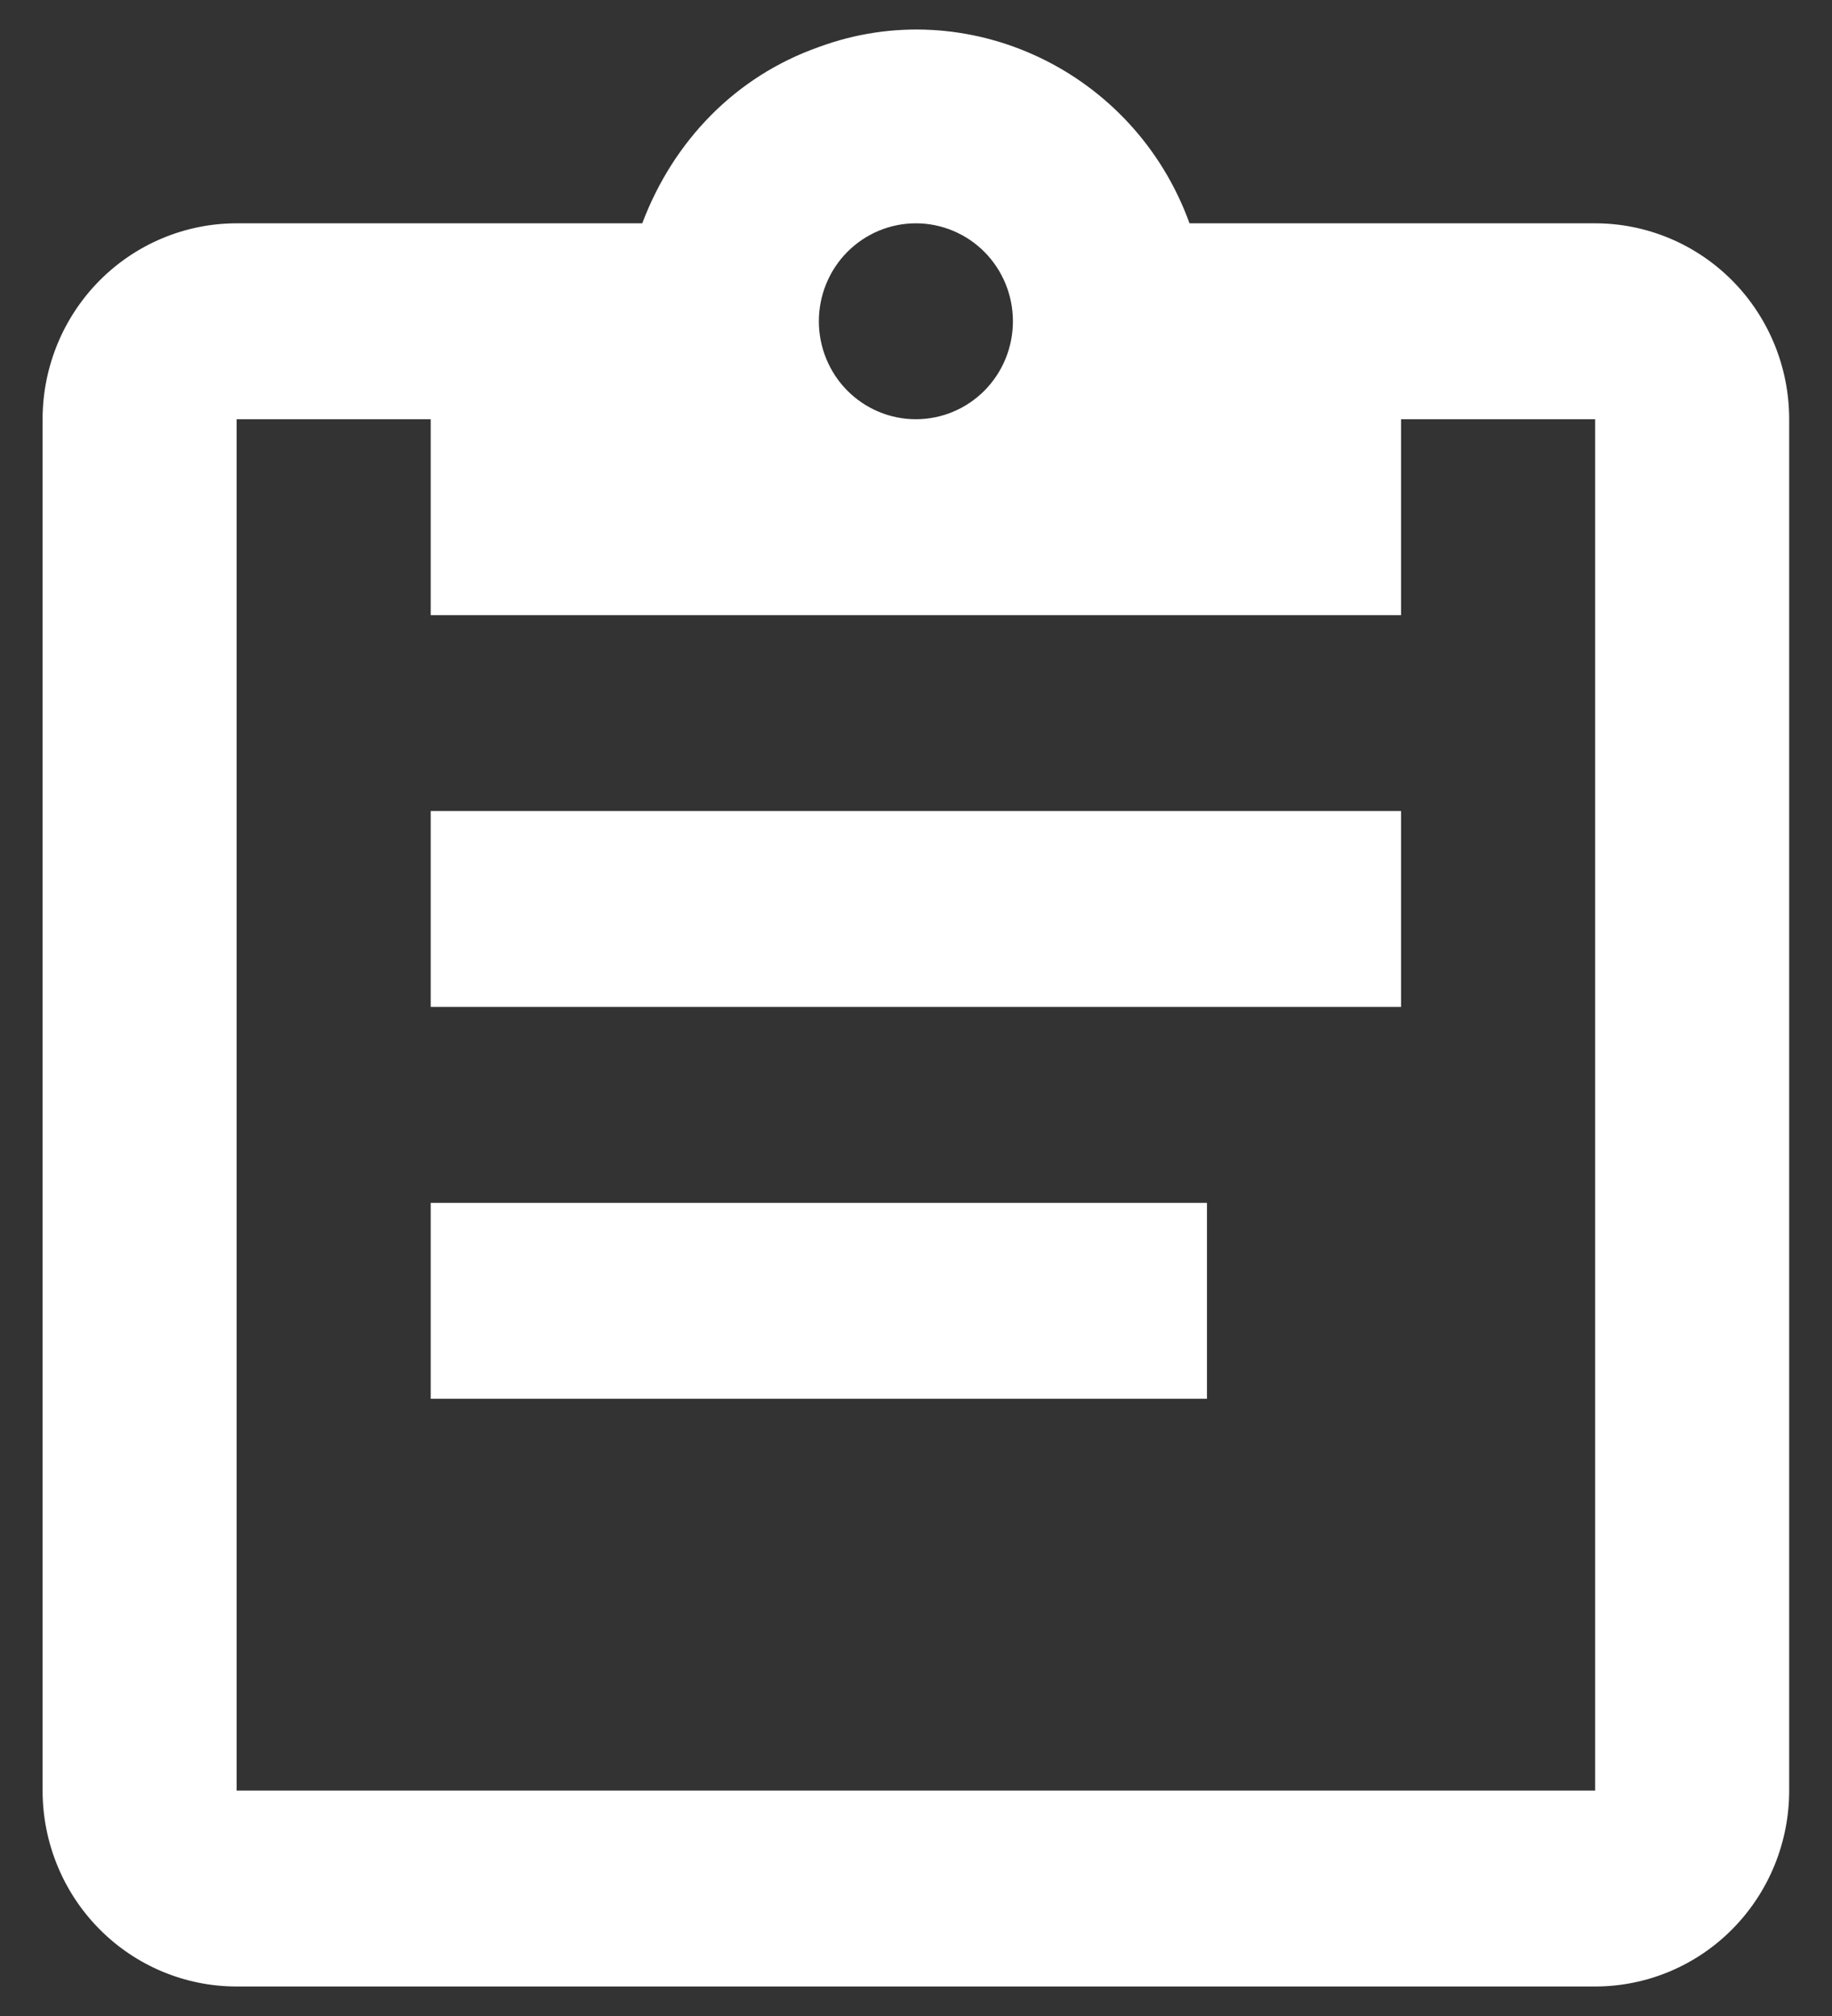 <svg width="40" height="44" viewBox="0 0 40 44" fill="none" xmlns="http://www.w3.org/2000/svg">
  <rect x="0" y="0" width="40" height="44" fill="#333333" stroke="none"/>
  <path d="M34.828 4.874H25.972C24.764 1.539 21.12 -0.171 17.879 1.026C16.057 1.667 14.701 3.078 14.023 4.874H5.167C4.043 4.874 2.965 5.325 2.171 6.126C1.376 6.928 0.93 8.016 0.93 9.15V39.08C0.93 40.214 1.376 41.302 2.171 42.104C2.965 42.906 4.043 43.356 5.167 43.356H34.828C35.952 43.356 37.03 42.906 37.824 42.104C38.619 41.302 39.065 40.214 39.065 39.08V9.15C39.065 8.016 38.619 6.928 37.824 6.126C37.03 5.325 35.952 4.874 34.828 4.874ZM19.997 4.874C20.559 4.874 21.098 5.099 21.496 5.5C21.893 5.901 22.116 6.445 22.116 7.012C22.116 7.579 21.893 8.123 21.496 8.524C21.098 8.925 20.559 9.15 19.997 9.15C19.436 9.15 18.897 8.925 18.499 8.524C18.102 8.123 17.879 7.579 17.879 7.012C17.879 6.445 18.102 5.901 18.499 5.5C18.897 5.099 19.436 4.874 19.997 4.874ZM9.404 13.426H30.591V9.15H34.828V39.08H5.167V9.15H9.404V13.426ZM30.591 21.977H9.404V17.701H30.591V21.977ZM26.353 30.529H9.404V26.253H26.353V30.529Z" fill="white"/>
</svg>
